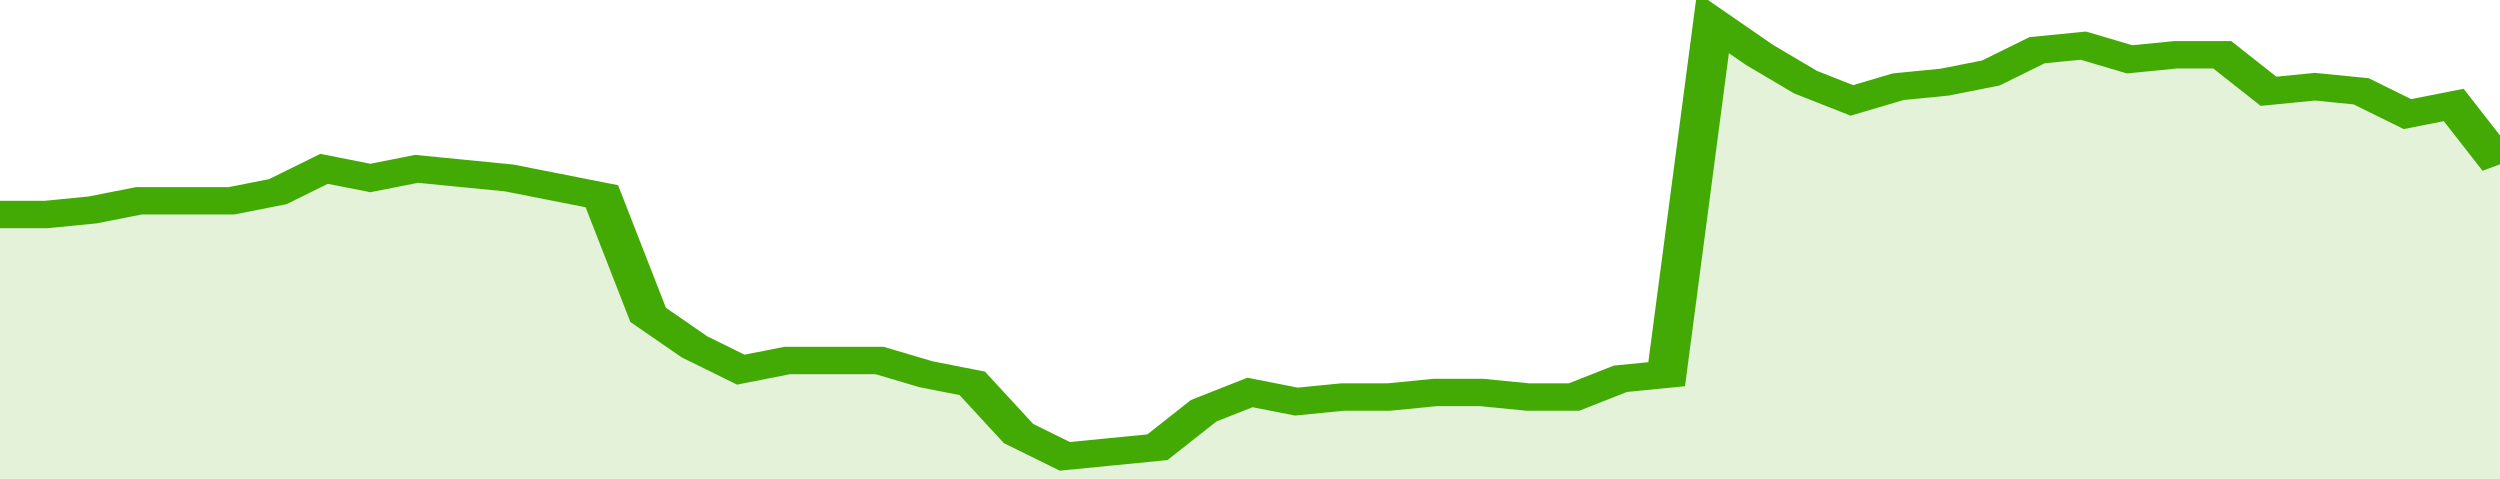 <svg xmlns="http://www.w3.org/2000/svg" viewBox="0 0 378 105" width="120" height="23" preserveAspectRatio="none">
				 <polyline fill="none" stroke="#43AA05" stroke-width="6" points="0, 47 7, 47 14, 46 21, 44 28, 44 35, 44 42, 42 49, 37 56, 39 63, 37 70, 38 77, 39 84, 41 91, 43 98, 69 105, 76 112, 81 119, 79 126, 79 133, 79 140, 82 147, 84 154, 95 161, 100 168, 99 175, 98 182, 90 189, 86 196, 88 203, 87 210, 87 217, 86 224, 86 231, 87 238, 87 245, 83 252, 82 259, 5 266, 12 273, 18 280, 22 287, 19 294, 18 301, 16 308, 11 315, 10 322, 13 329, 12 336, 12 343, 20 350, 19 357, 20 364, 25 371, 23 378, 36 378, 36 "> </polyline>
				 <polygon fill="#43AA05" opacity="0.15" points="0, 105 0, 47 7, 47 14, 46 21, 44 28, 44 35, 44 42, 42 49, 37 56, 39 63, 37 70, 38 77, 39 84, 41 91, 43 98, 69 105, 76 112, 81 119, 79 126, 79 133, 79 140, 82 147, 84 154, 95 161, 100 168, 99 175, 98 182, 90 189, 86 196, 88 203, 87 210, 87 217, 86 224, 86 231, 87 238, 87 245, 83 252, 82 259, 5 266, 12 273, 18 280, 22 287, 19 294, 18 301, 16 308, 11 315, 10 322, 13 329, 12 336, 12 343, 20 350, 19 357, 20 364, 25 371, 23 378, 36 378, 105 "></polygon>
			</svg>